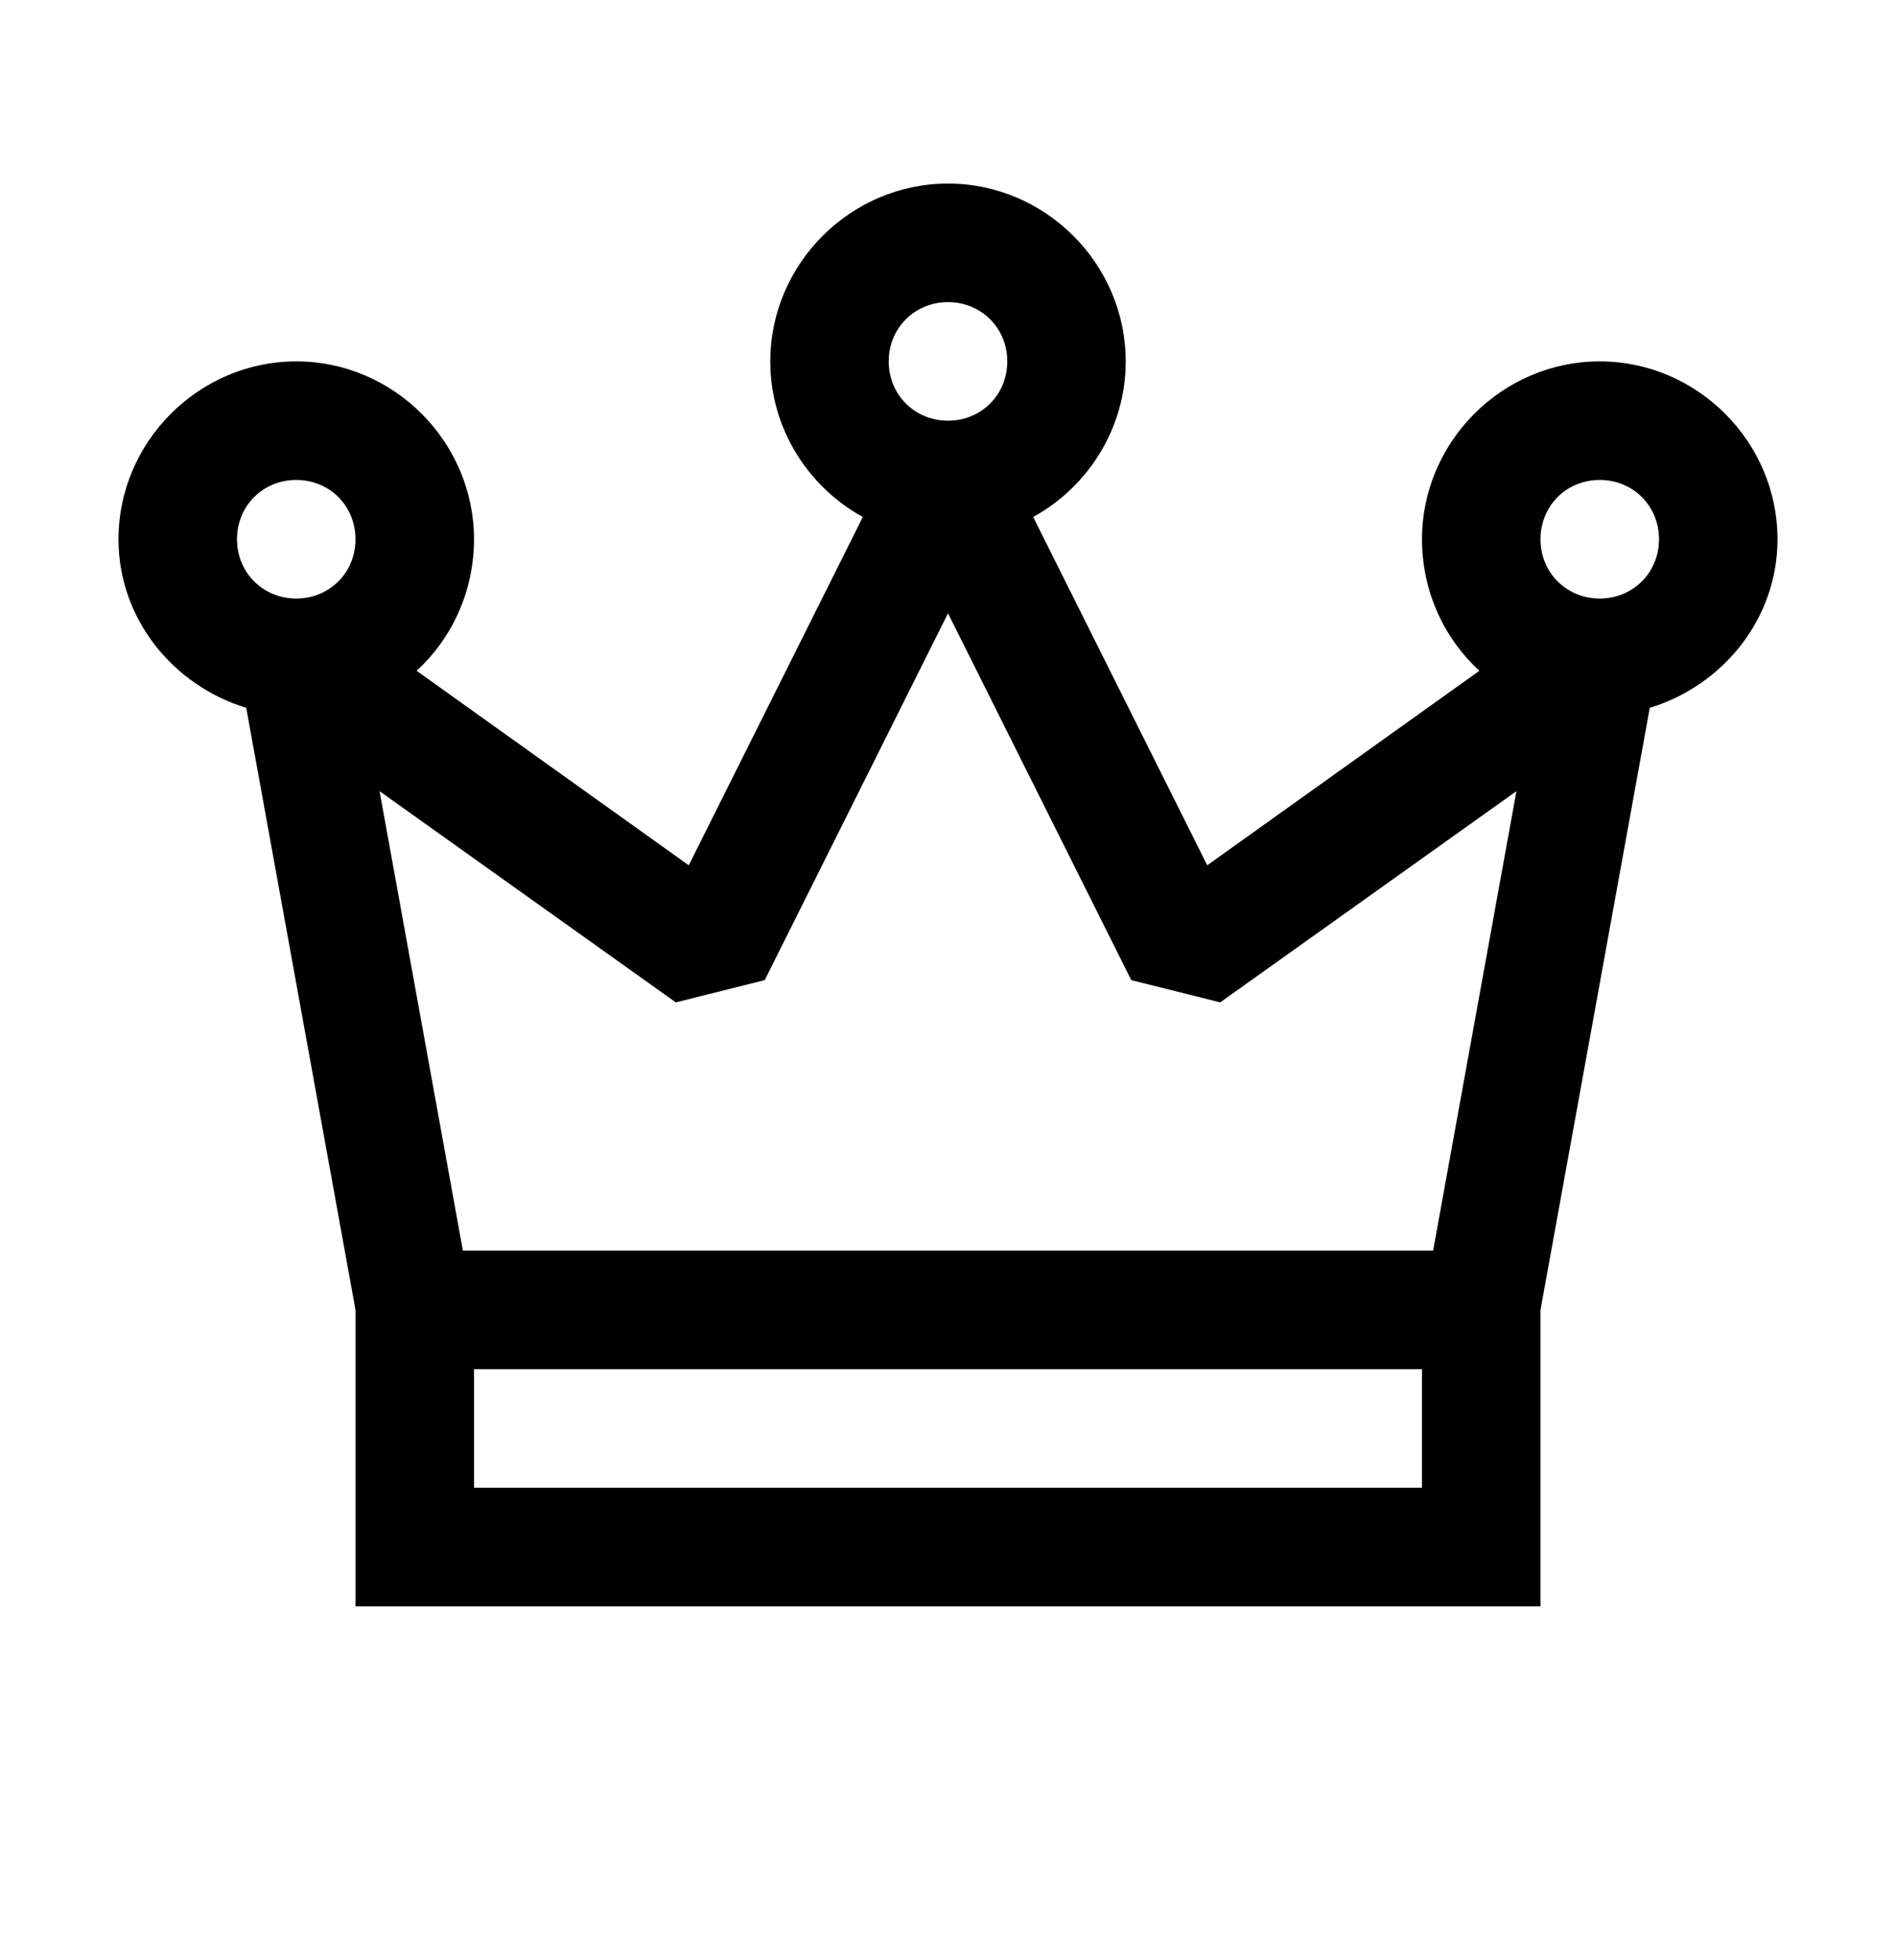 <?xml version="1.0" encoding="UTF-8"?> <svg xmlns="http://www.w3.org/2000/svg" width="30" height="31" viewBox="0 0 30 31" fill="none"><g clip-path="url(#clip0_77_305)"><g clip-path="url(#clip1_77_305)"><path d="M15 2.903C13.458 2.903 12.188 4.173 12.188 5.715C12.188 6.77 12.781 7.696 13.652 8.176L10.898 13.684L6.592 10.608C7.156 10.091 7.5 9.344 7.5 8.528C7.5 6.986 6.229 5.715 4.688 5.715C3.146 5.715 1.875 6.986 1.875 8.528C1.875 9.791 2.743 10.842 3.896 11.194L5.625 20.715V25.403H24.375V20.715L26.104 11.194C27.257 10.842 28.125 9.791 28.125 8.528C28.125 6.986 26.854 5.715 25.312 5.715C23.771 5.715 22.5 6.986 22.5 8.528C22.5 9.344 22.844 10.091 23.408 10.608L19.102 13.684L16.348 8.176C17.219 7.696 17.812 6.77 17.812 5.715C17.812 4.173 16.542 2.903 15 2.903ZM15 4.778C15.527 4.778 15.938 5.188 15.938 5.715C15.938 6.242 15.527 6.653 15 6.653C14.473 6.653 14.062 6.242 14.062 5.715C14.062 5.188 14.473 4.778 15 4.778ZM4.688 7.59C5.215 7.59 5.625 8 5.625 8.528C5.625 9.055 5.215 9.465 4.688 9.465C4.16 9.465 3.75 9.055 3.75 8.528C3.75 8 4.16 7.59 4.688 7.59ZM25.312 7.59C25.84 7.59 26.25 8 26.25 8.528C26.25 9.055 25.84 9.465 25.312 9.465C24.785 9.465 24.375 9.055 24.375 8.528C24.375 8 24.785 7.59 25.312 7.59ZM15 9.699L17.9 15.5L19.307 15.852L23.994 12.512L22.676 19.778H7.324L6.006 12.512L10.693 15.852L12.1 15.5L15 9.699ZM7.5 21.653H22.5V23.528H7.5V21.653Z" fill="black"></path></g></g><defs><clipPath id="clip0_77_305"><rect width="30" height="30" fill="white" transform="translate(0 0.09)"></rect></clipPath><clipPath id="clip1_77_305"><rect width="30" height="30" fill="white" transform="translate(0 0.09)"></rect></clipPath></defs></svg> 